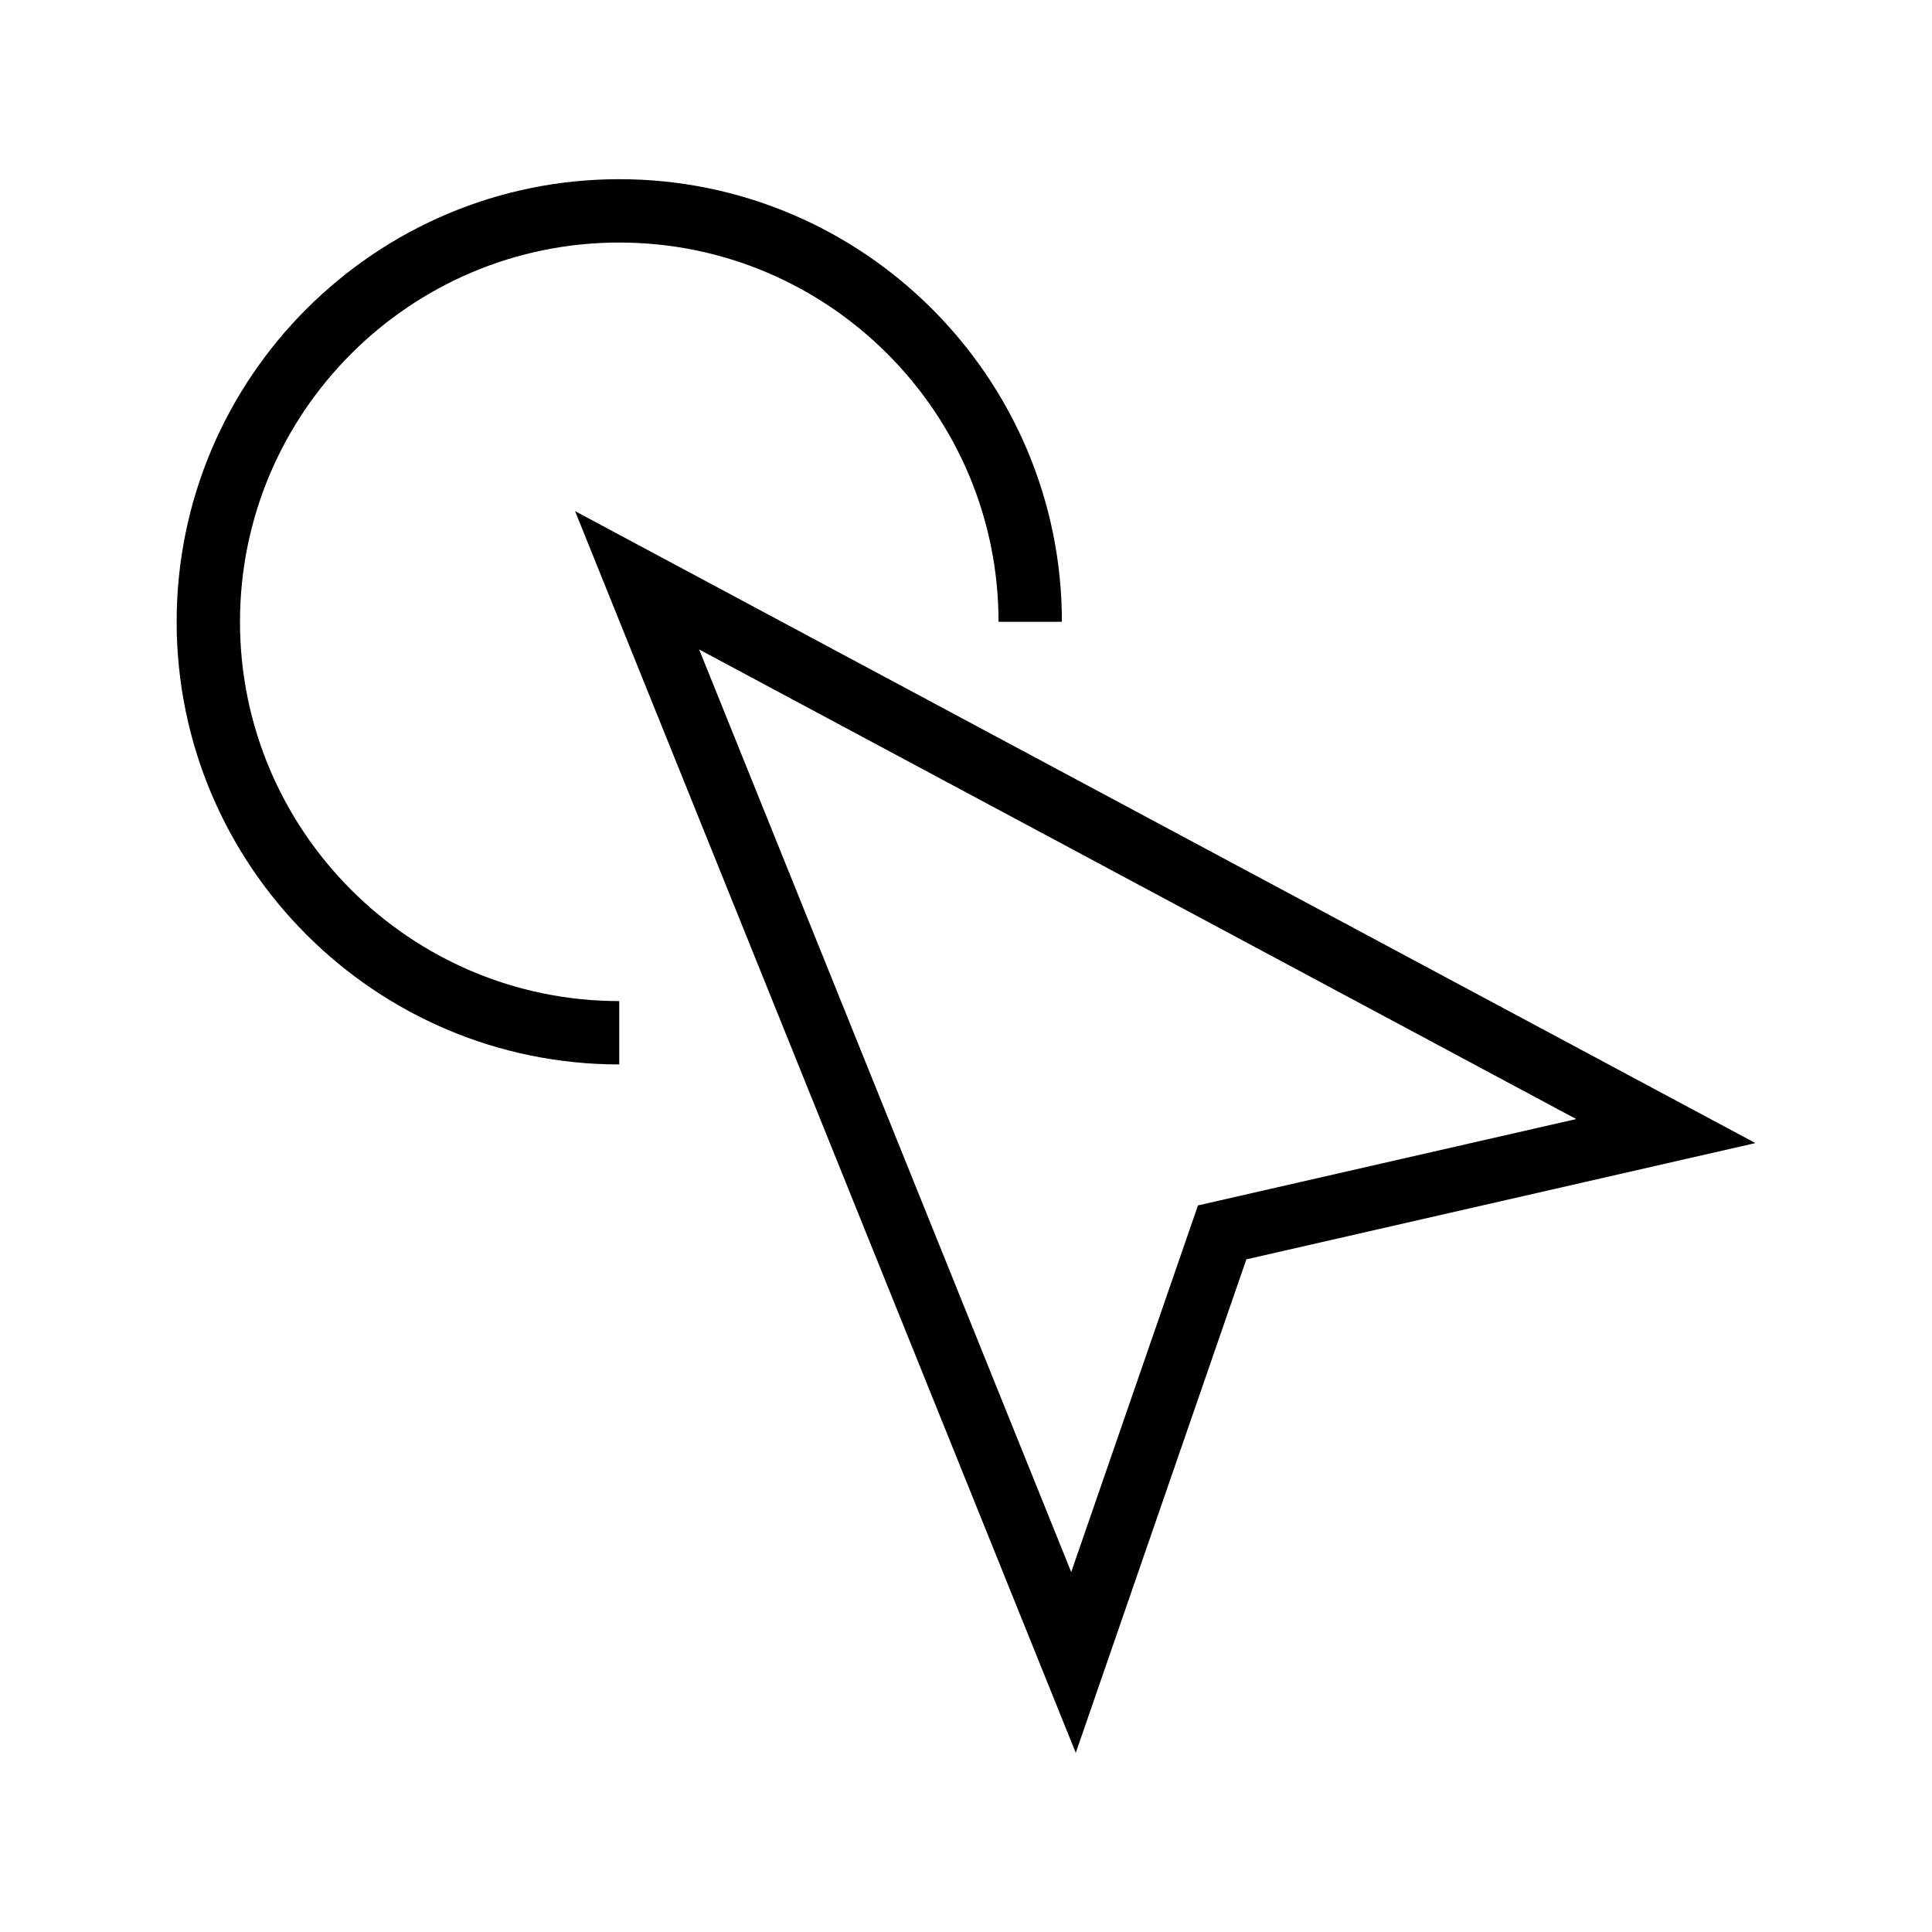 <?xml version="1.0" encoding="UTF-8"?>
<!-- Uploaded to: ICON Repo, www.iconrepo.com, Generator: ICON Repo Mixer Tools -->
<svg fill="#000000" width="800px" height="800px" version="1.1" viewBox="144 144 512 512" xmlns="http://www.w3.org/2000/svg">
 <g>
  <path d="m429.09 608.52 45.211-130.78 134.9-30.812-312.81-167.48zm32.383-145.07-33.59 97.172-98.602-244.51 232.43 124.45z"/>
  <path d="m308.11 426.09v-16.793c-55.426 0-100.51-45.086-100.51-100.51 0-55.422 45.086-100.51 100.51-100.51s100.51 45.086 100.51 100.51h16.793c0-64.684-52.625-117.3-117.3-117.3-64.684 0-117.3 52.625-117.3 117.3 0 64.684 52.621 117.3 117.3 117.3z"/>
 </g>
</svg>